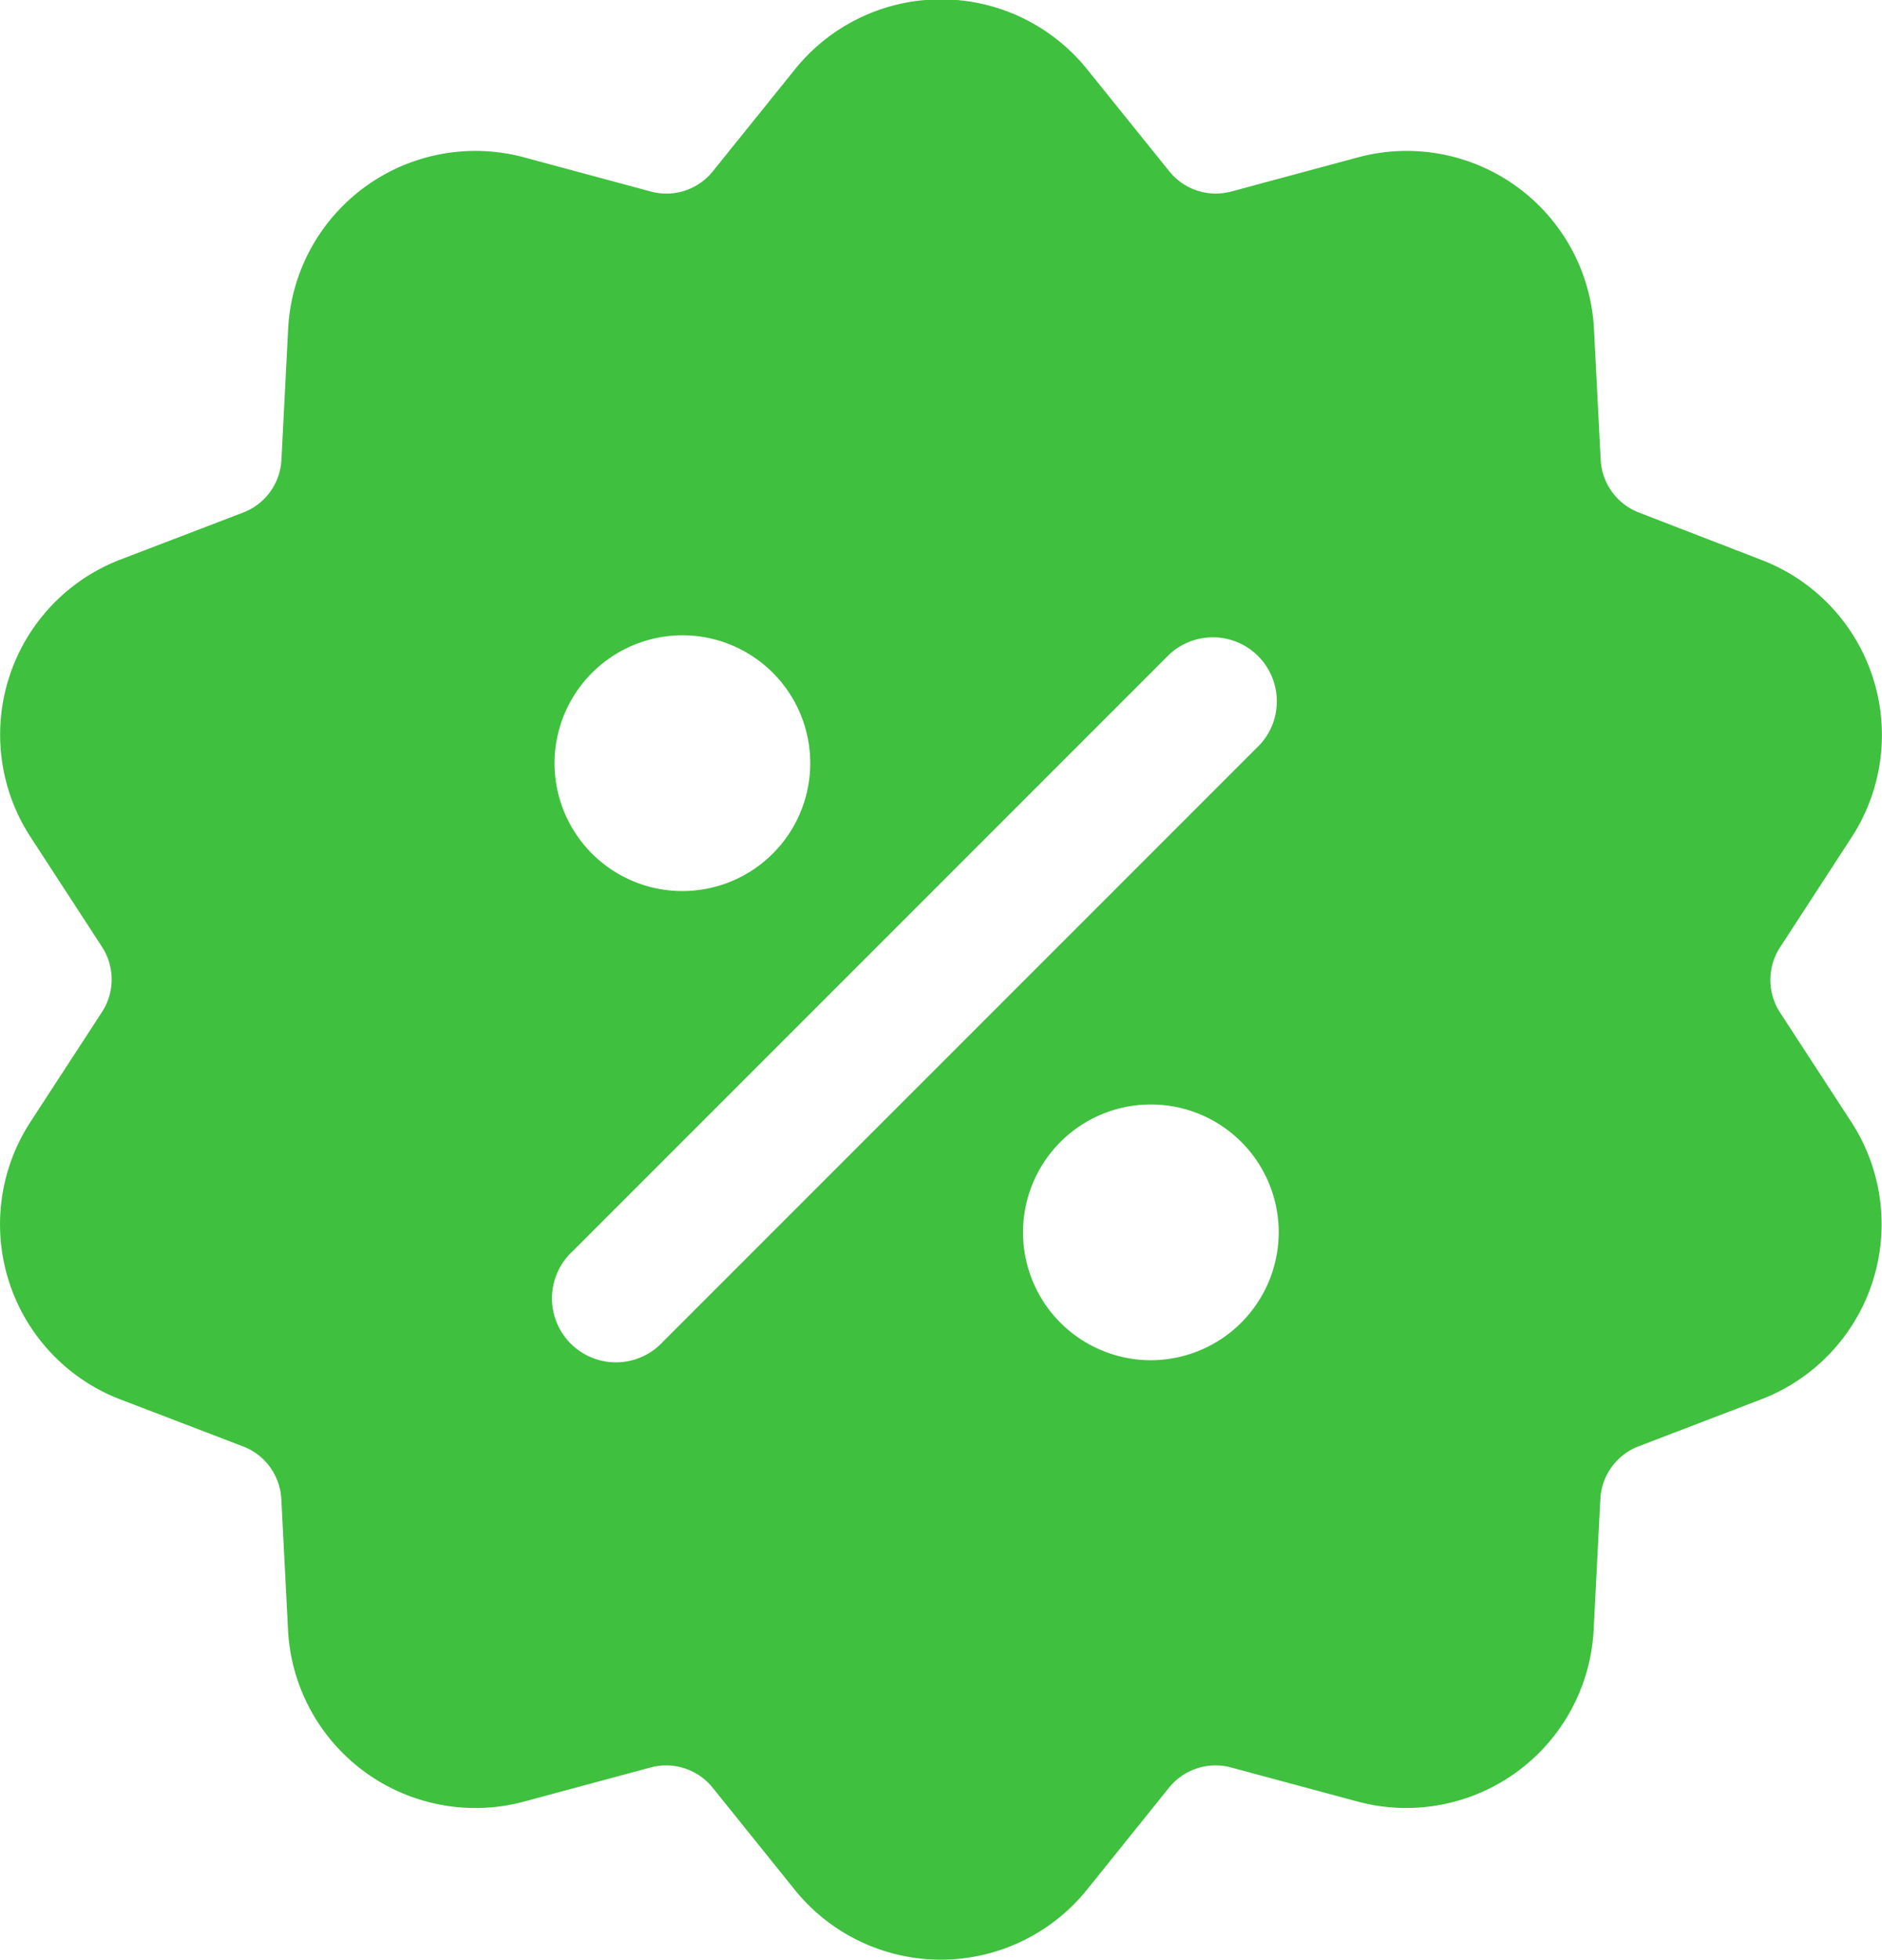 <svg xmlns="http://www.w3.org/2000/svg" width="16.531" height="17.211" viewBox="0 0 16.531 17.211">
    <path data-name="Path 37929" d="m26.374 9.856-.629-.966a.524.524 0 0 1 0-.571l.629-.967a1.647 1.647 0 0 0-.792-2.436L24.506 4.5a.525.525 0 0 1-.336-.462l-.059-1.151a1.647 1.647 0 0 0-2.073-1.506l-1.113.3a.525.525 0 0 1-.543-.176l-.725-.9a1.647 1.647 0 0 0-2.562 0l-.725.9a.523.523 0 0 1-.543.176l-1.113-.3a1.647 1.647 0 0 0-2.073 1.506l-.059 1.151a.524.524 0 0 1-.336.462l-1.076.412a1.647 1.647 0 0 0-.792 2.437l.628.965a.525.525 0 0 1 0 .572l-.629.966a1.647 1.647 0 0 0 .792 2.437l1.076.412a.524.524 0 0 1 .336.462l.059 1.151a1.648 1.648 0 0 0 2.073 1.506l1.113-.3a.525.525 0 0 1 .543.177l.724.9a1.648 1.648 0 0 0 2.562 0l.724-.9a.525.525 0 0 1 .543-.177l1.114.3a1.648 1.648 0 0 0 2.072-1.506l.059-1.151a.525.525 0 0 1 .336-.463l1.076-.412a1.647 1.647 0 0 0 .795-2.432zM16.1 5.578A1.123 1.123 0 1 1 14.981 6.7 1.125 1.125 0 0 1 16.1 5.578zm4.119 6.366a1.123 1.123 0 1 1 1.123-1.123 1.125 1.125 0 0 1-1.119 1.123zm.959-5.407-5.243 5.243a.562.562 0 1 1-.794-.794l5.243-5.243a.562.562 0 0 1 .794.794z" transform="translate(-10.11 .001)" style="fill:#3fc03e"/>
</svg>
